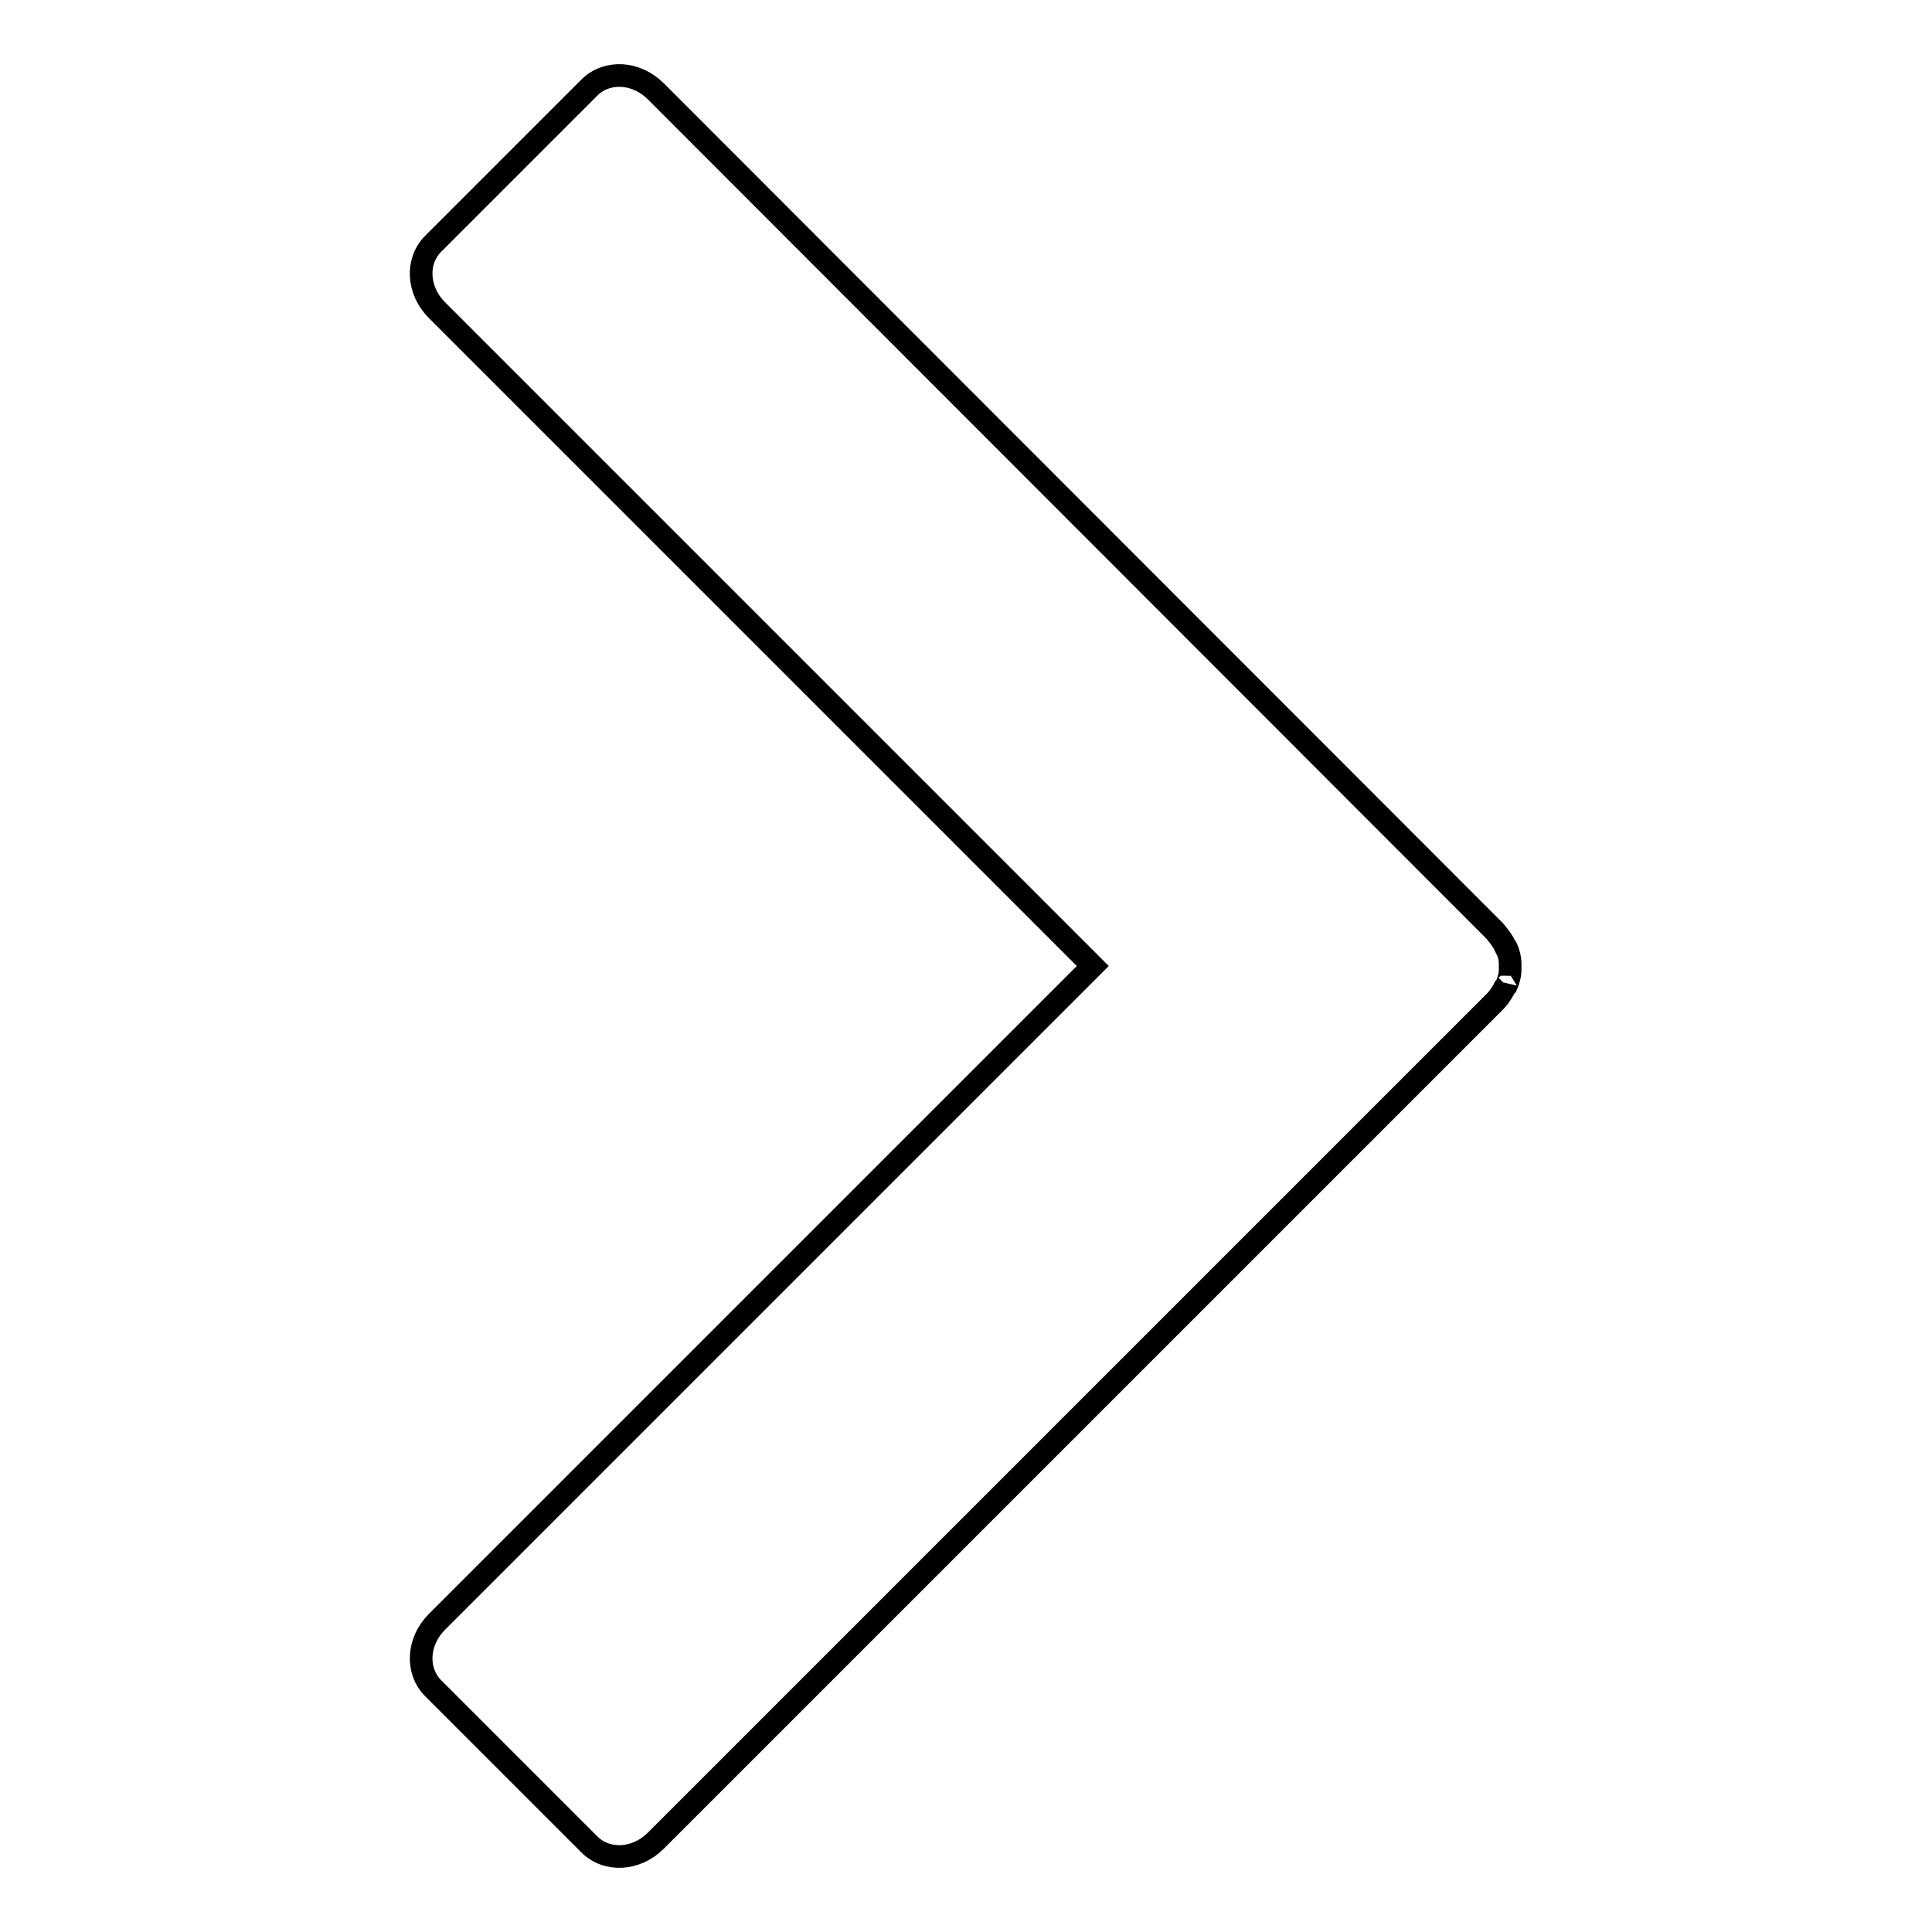 <?xml version="1.0" encoding="utf-8"?>
<!-- Svg Vector Icons : http://www.onlinewebfonts.com/icon -->
<!DOCTYPE svg PUBLIC "-//W3C//DTD SVG 1.1//EN" "http://www.w3.org/Graphics/SVG/1.1/DTD/svg11.dtd">
<svg version="1.1" xmlns="http://www.w3.org/2000/svg" xmlns:xlink="http://www.w3.org/1999/xlink" x="0px" y="0px" viewBox="0 0 256 256" enable-background="new 0 0 256 256" xml:space="preserve">
<g><g><path stroke-width="3" fill-opacity="0" stroke="#000000"  d="M128,105.7"/><path stroke-width="3" fill-opacity="0" stroke="#000000"  d="M199.6,130.6c0.3-0.7,0.5-1.4,0.5-2.1c0-0.1,0-0.3,0-0.4c0-0.1,0-0.3,0-0.4c0-0.7-0.2-1.5-0.5-2.1c0,0,0-0.1-0.1-0.1c-0.1-0.2-0.2-0.4-0.3-0.6c-0.3-0.5-0.7-1-1.1-1.5L86.9,12.1c-2.6-2.6-6.5-2.8-8.8-0.5L57.4,32.3c-2.3,2.3-2.1,6.2,0.5,8.8l86.9,86.9l-86.9,86.9c-2.6,2.6-2.8,6.5-0.5,8.8l20.7,20.7c2.3,2.3,6.2,2.1,8.8-0.5l111.2-111.2c0.5-0.5,0.8-1,1.1-1.5c0.1-0.2,0.2-0.4,0.3-0.6C199.5,130.7,199.6,130.6,199.6,130.6z"/></g></g>
</svg>